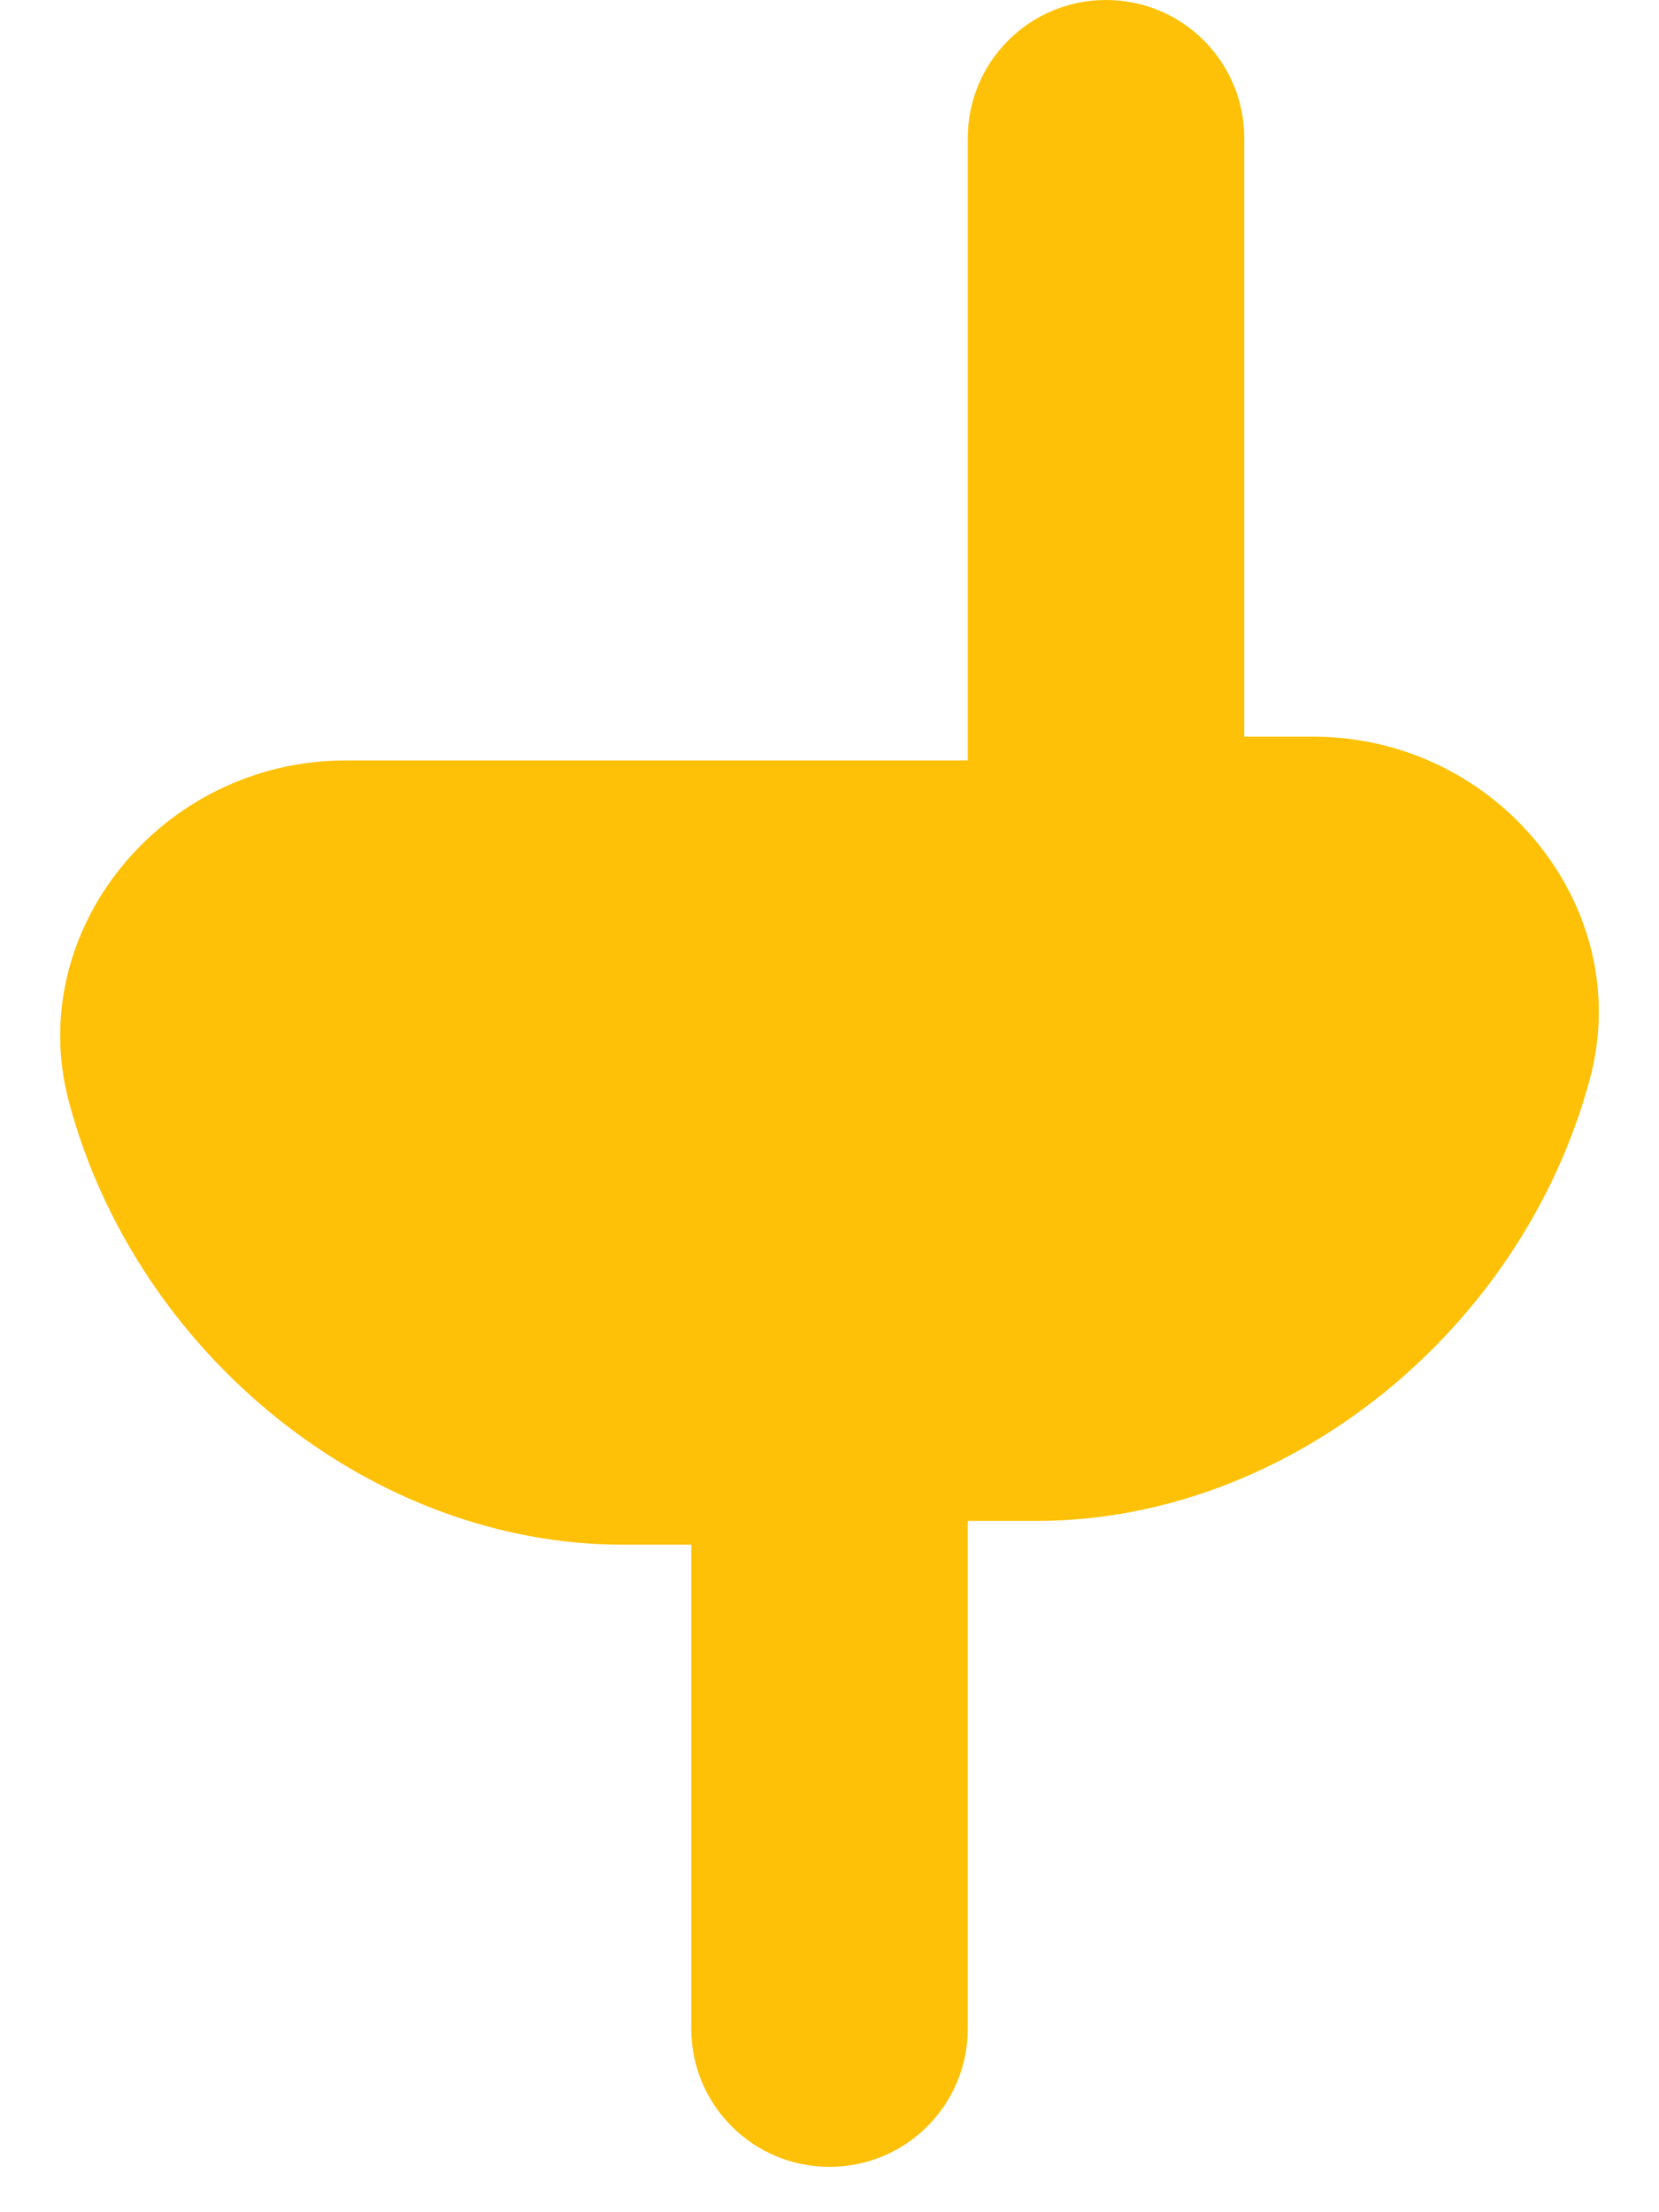 <svg xmlns="http://www.w3.org/2000/svg" viewBox="0 0 384 512" fill="#ffc107"><path d="M288 32c0-17.7-14.3-32-32-32S224 14.3 224 32v144H80c-42.5 0-74.7 39.5-64 79.2c15.7 58.5 70.2 102.3 128 102.3h16v112c0 17.7 14.3 32 32 32s32-14.3 32-32V352h16c57.8 0 112.3-43.8 128-102.3c10.7-39.7-21.5-79.2-64-79.2H288V32z"/></svg>